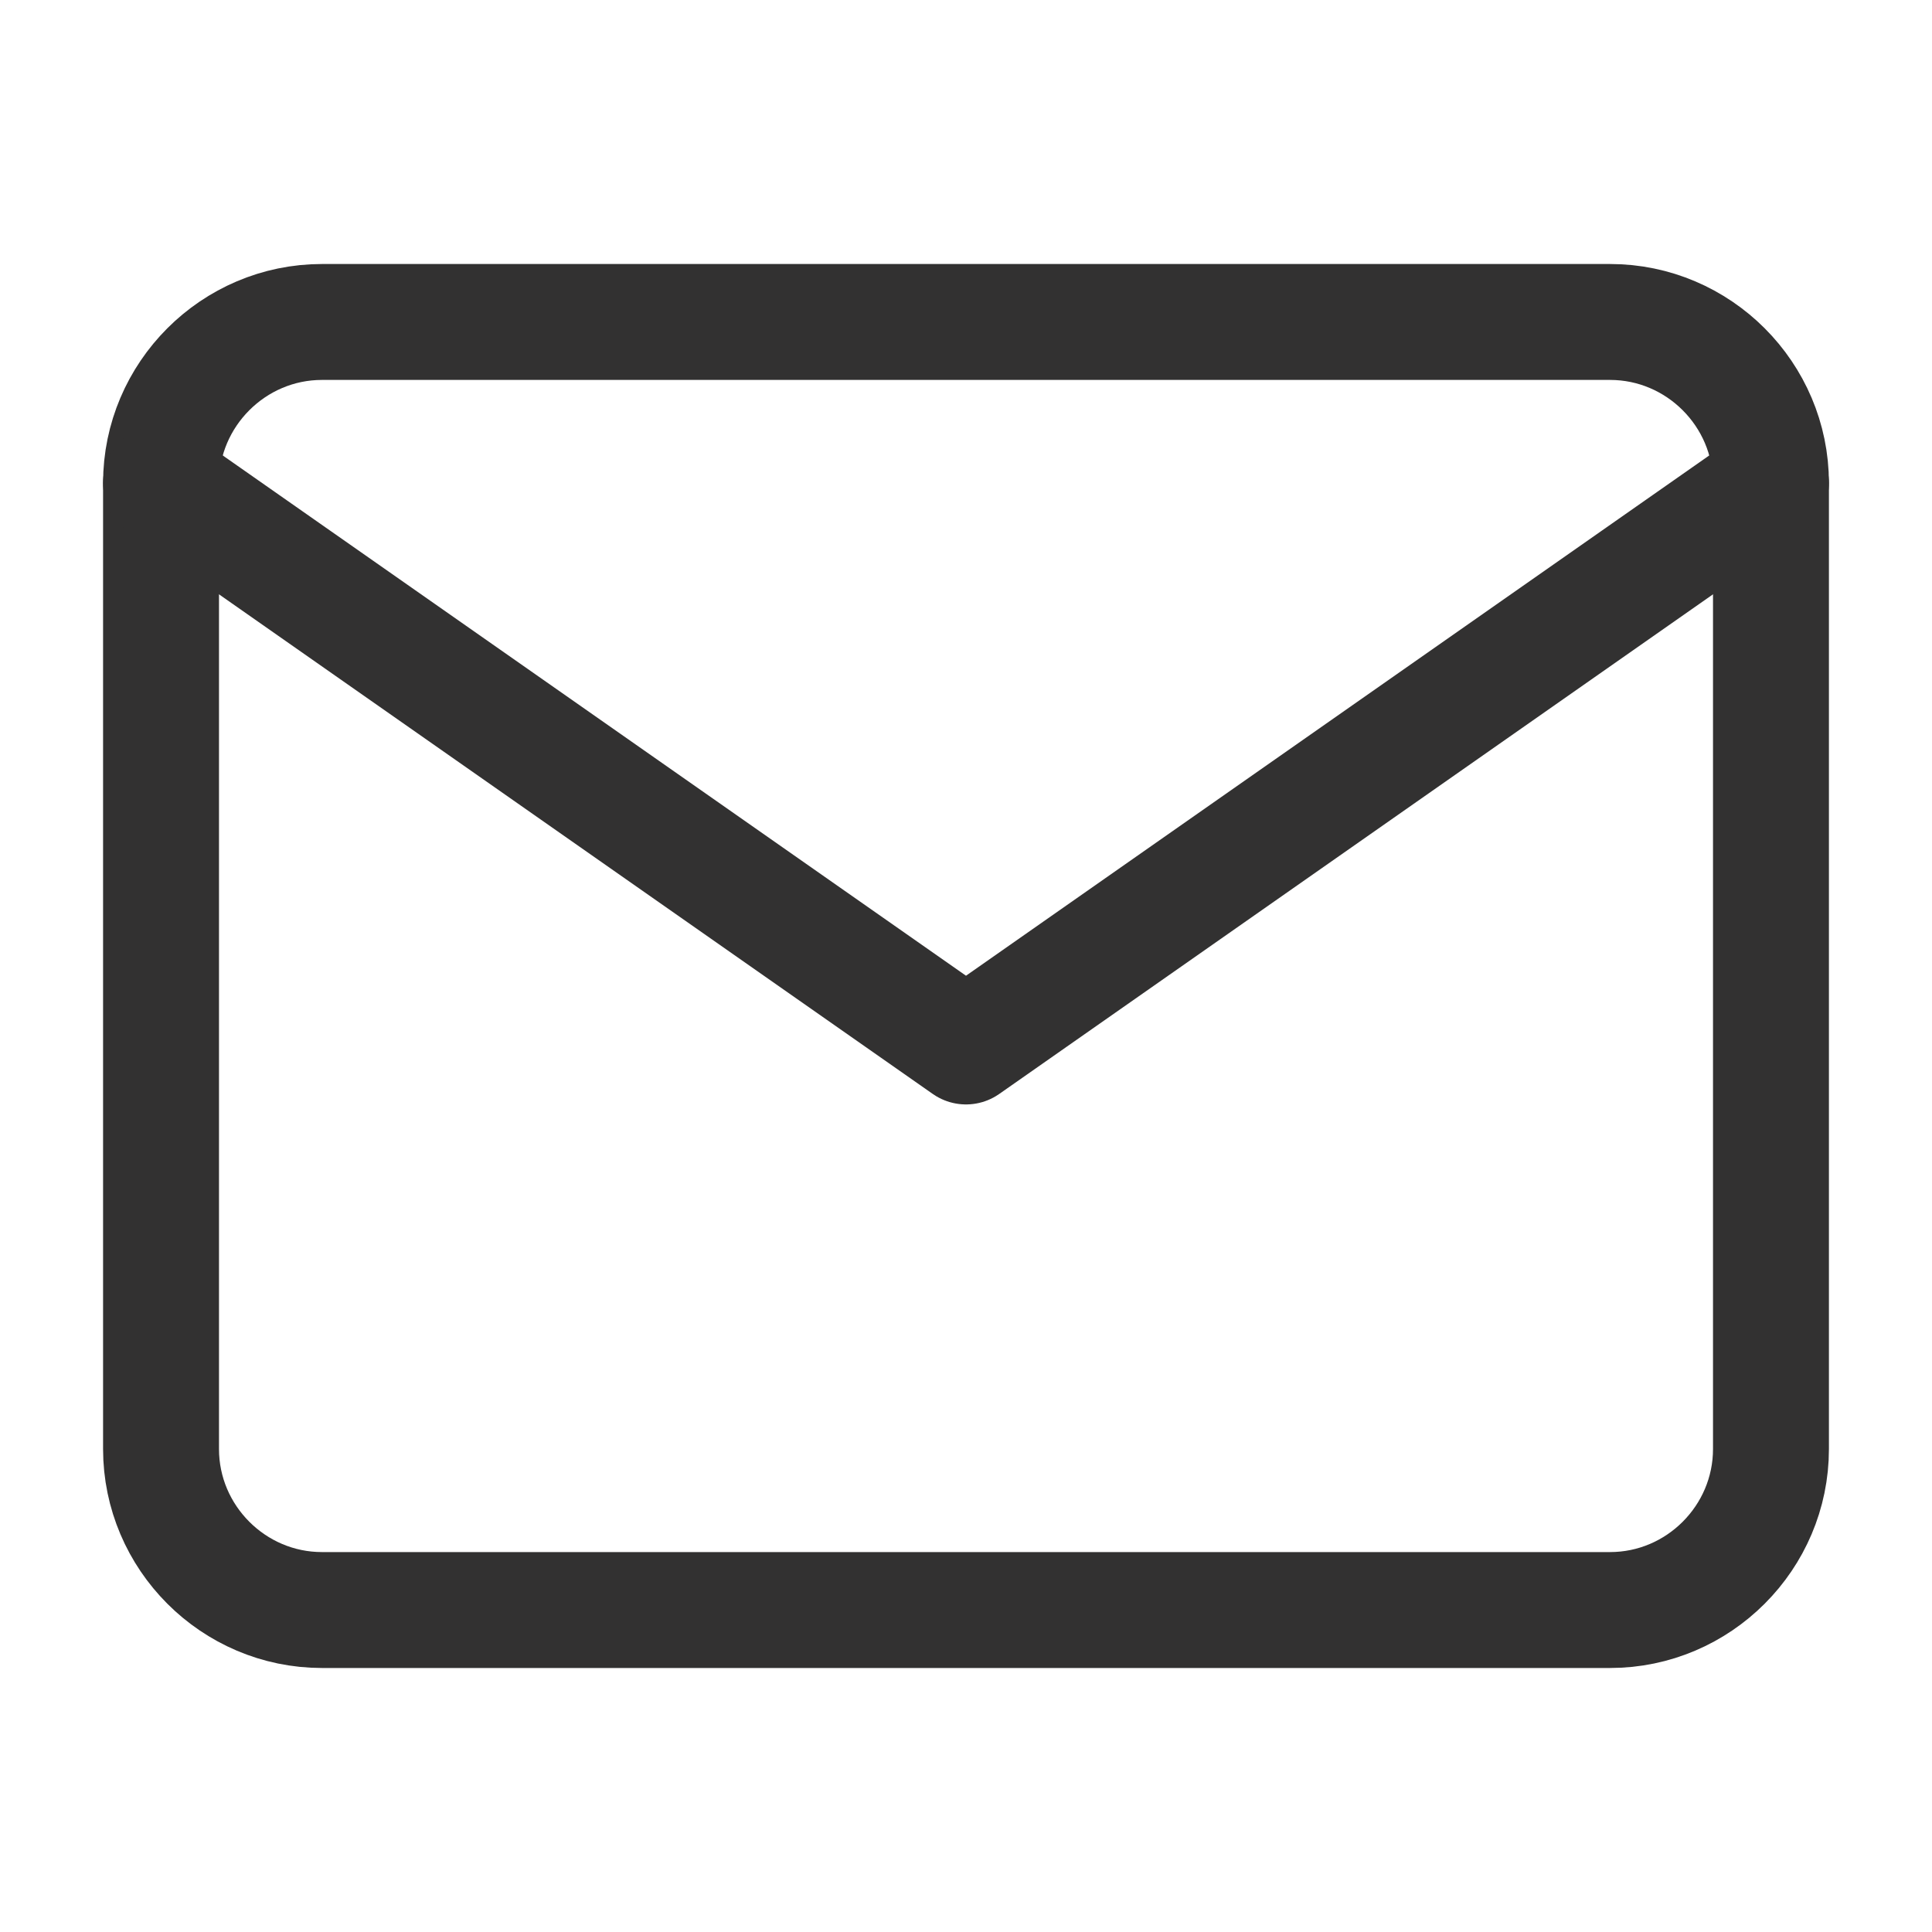 <svg width="20" height="20" viewBox="0 0 20 20" fill="none" xmlns="http://www.w3.org/2000/svg">
<path d="M3.333 3.333H16.667C17.583 3.333 18.333 4.083 18.333 5V15C18.333 15.917 17.583 16.667 16.667 16.667H3.333C2.417 16.667 1.667 15.917 1.667 15V5C1.667 4.083 2.417 3.333 3.333 3.333Z" stroke="#323131" stroke-width="1.2" stroke-linecap="round" stroke-linejoin="round"/>
<path d="M18.333 5L10 10.833L1.667 5" stroke="#323131" stroke-width="1.2" stroke-linecap="round" stroke-linejoin="round"/>
</svg>
